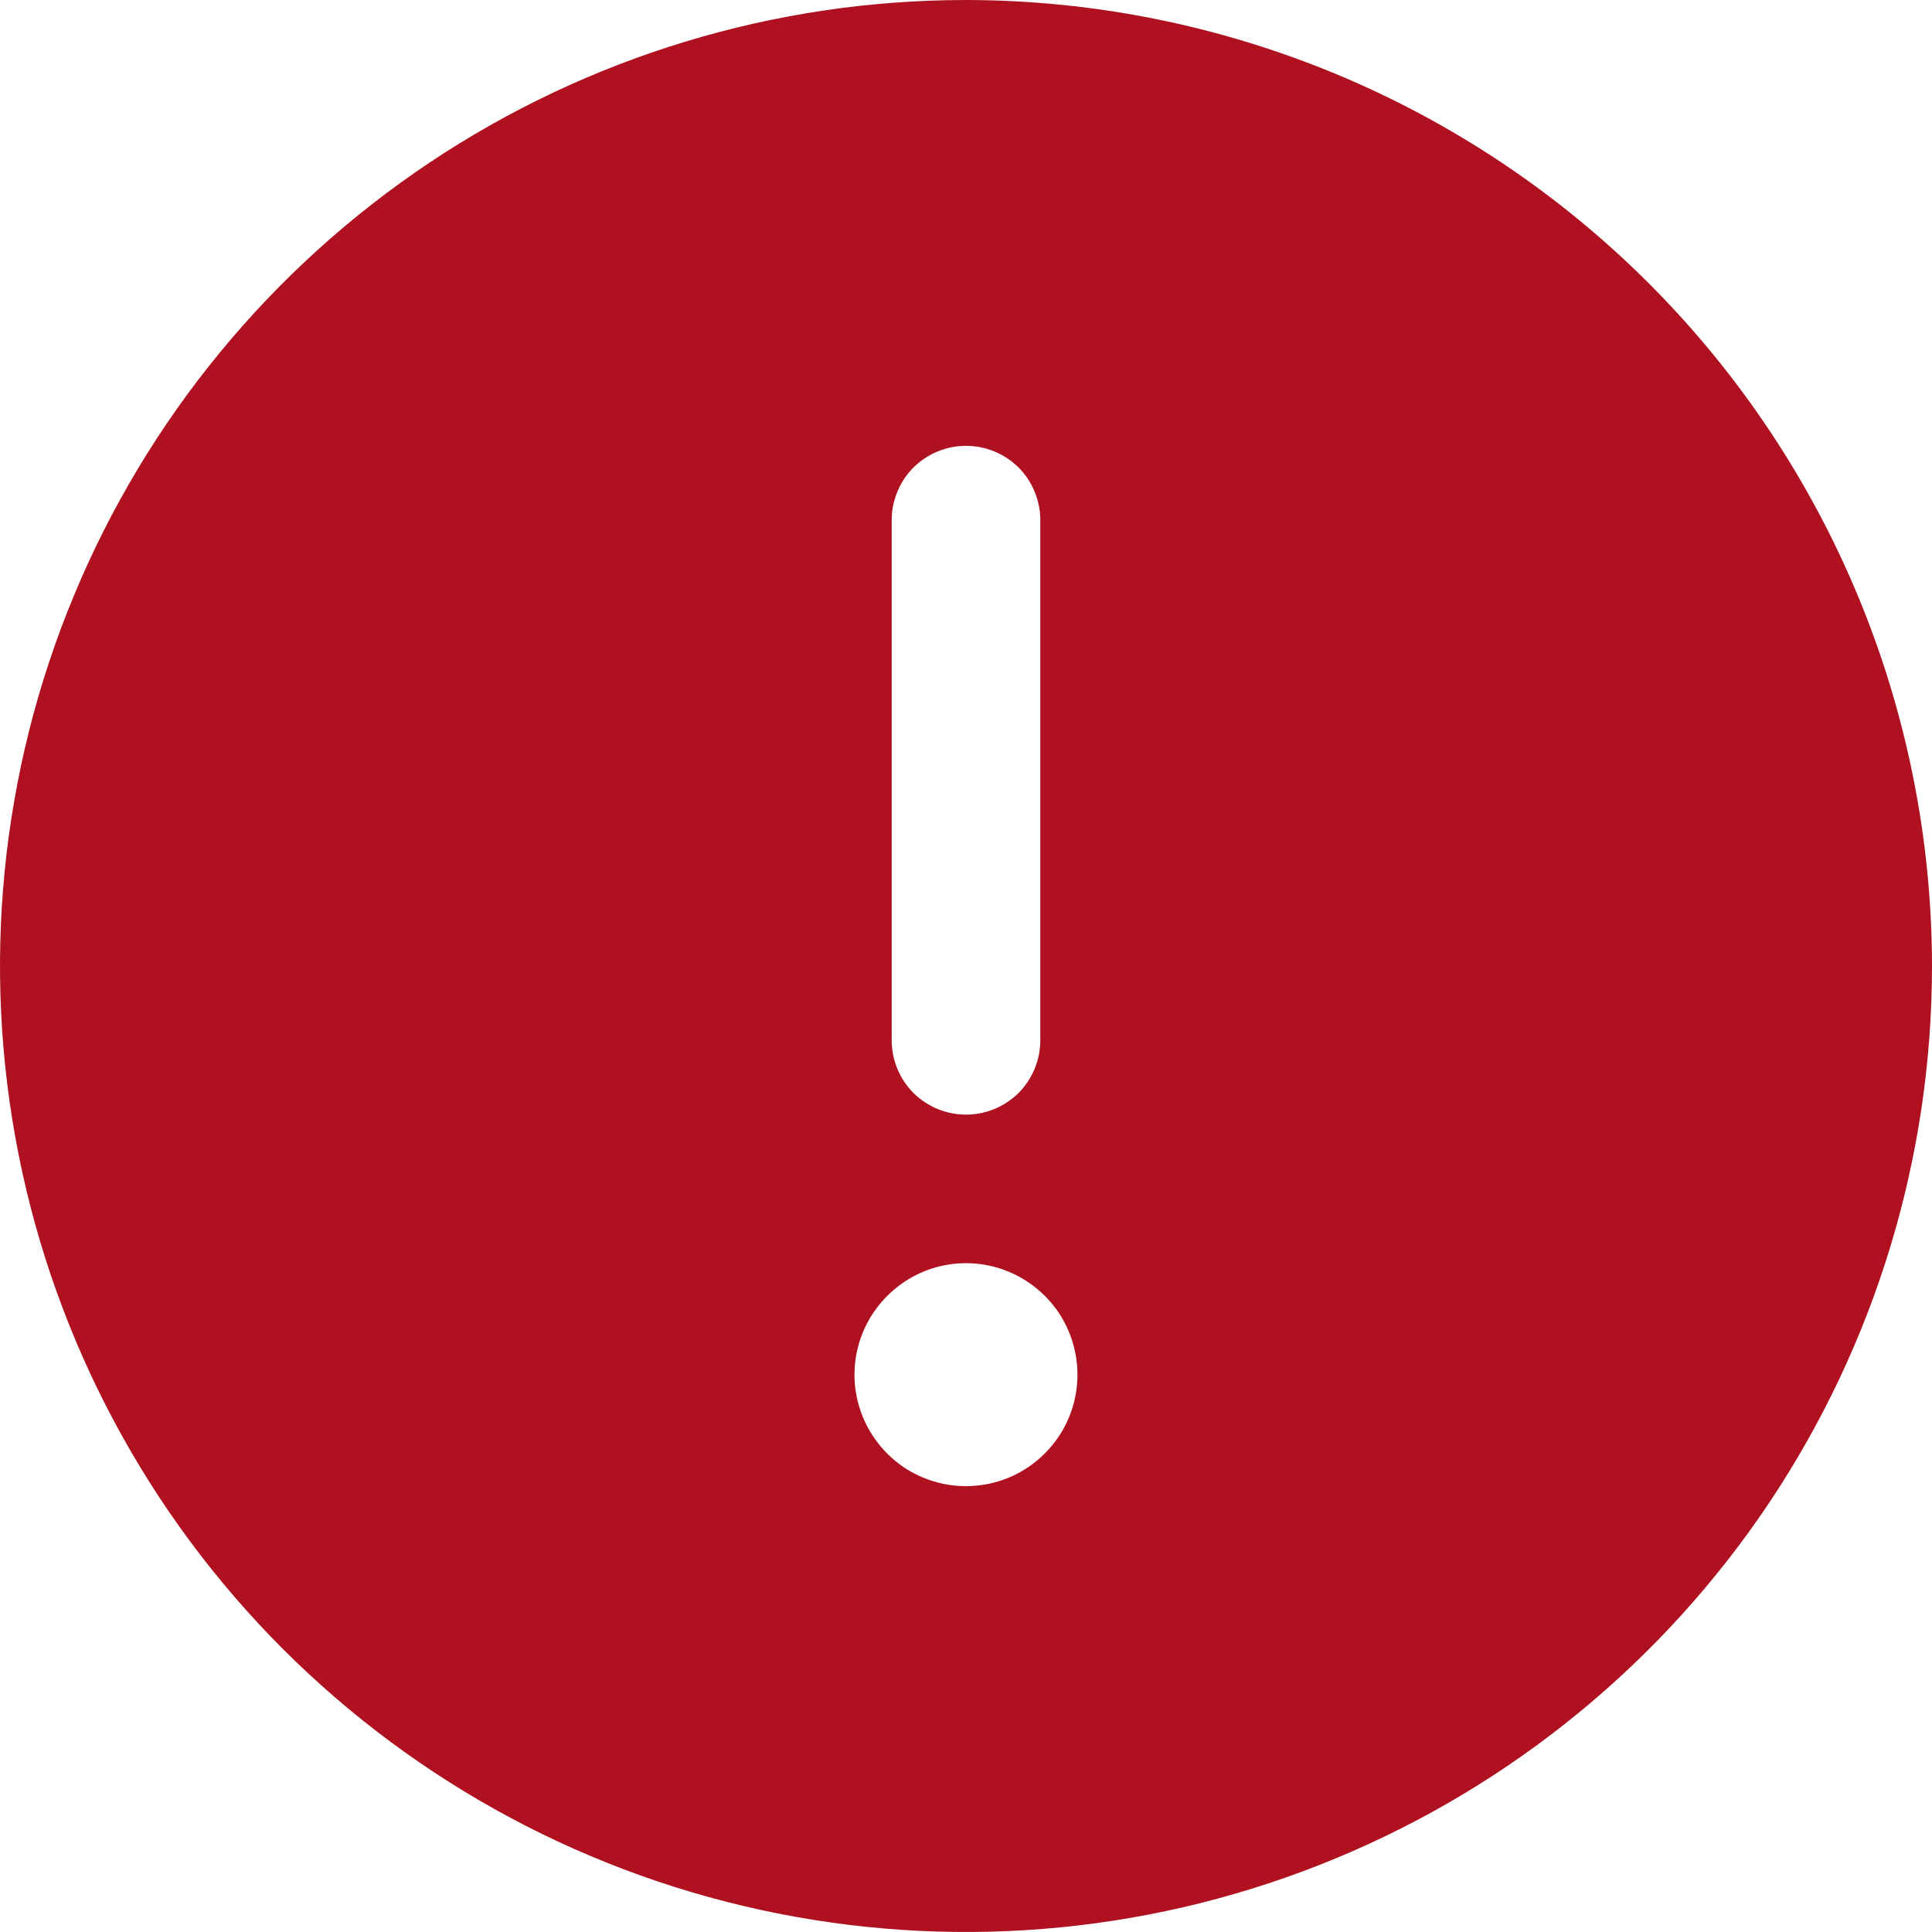 <svg width="13" height="13" viewBox="0 0 13 13" fill="none" xmlns="http://www.w3.org/2000/svg">
<path d="M6.5 0C5.214 0 3.958 0.381 2.889 1.095C1.82 1.81 0.987 2.825 0.495 4.013C0.003 5.2 -0.126 6.507 0.125 7.768C0.376 9.029 0.995 10.187 1.904 11.096C2.813 12.005 3.971 12.624 5.232 12.875C6.493 13.126 7.8 12.997 8.987 12.505C10.175 12.013 11.19 11.18 11.905 10.111C12.619 9.042 13 7.786 13 6.5C12.998 4.777 12.313 3.125 11.094 1.906C9.875 0.687 8.223 0.002 6.5 0ZM6 3.5C6 3.367 6.053 3.24 6.146 3.146C6.24 3.053 6.367 3 6.5 3C6.633 3 6.76 3.053 6.854 3.146C6.947 3.24 7 3.367 7 3.5V7C7 7.133 6.947 7.26 6.854 7.354C6.76 7.447 6.633 7.5 6.5 7.5C6.367 7.5 6.24 7.447 6.146 7.354C6.053 7.26 6 7.133 6 7V3.5ZM6.5 10C6.352 10 6.207 9.956 6.083 9.874C5.96 9.791 5.864 9.674 5.807 9.537C5.75 9.4 5.735 9.249 5.764 9.104C5.793 8.958 5.865 8.825 5.97 8.72C6.075 8.615 6.208 8.543 6.354 8.514C6.499 8.485 6.65 8.5 6.787 8.557C6.924 8.614 7.041 8.71 7.124 8.833C7.206 8.957 7.25 9.102 7.25 9.25C7.25 9.449 7.171 9.64 7.03 9.78C6.89 9.921 6.699 10 6.5 10Z" fill="#AF1120"/>
</svg>
